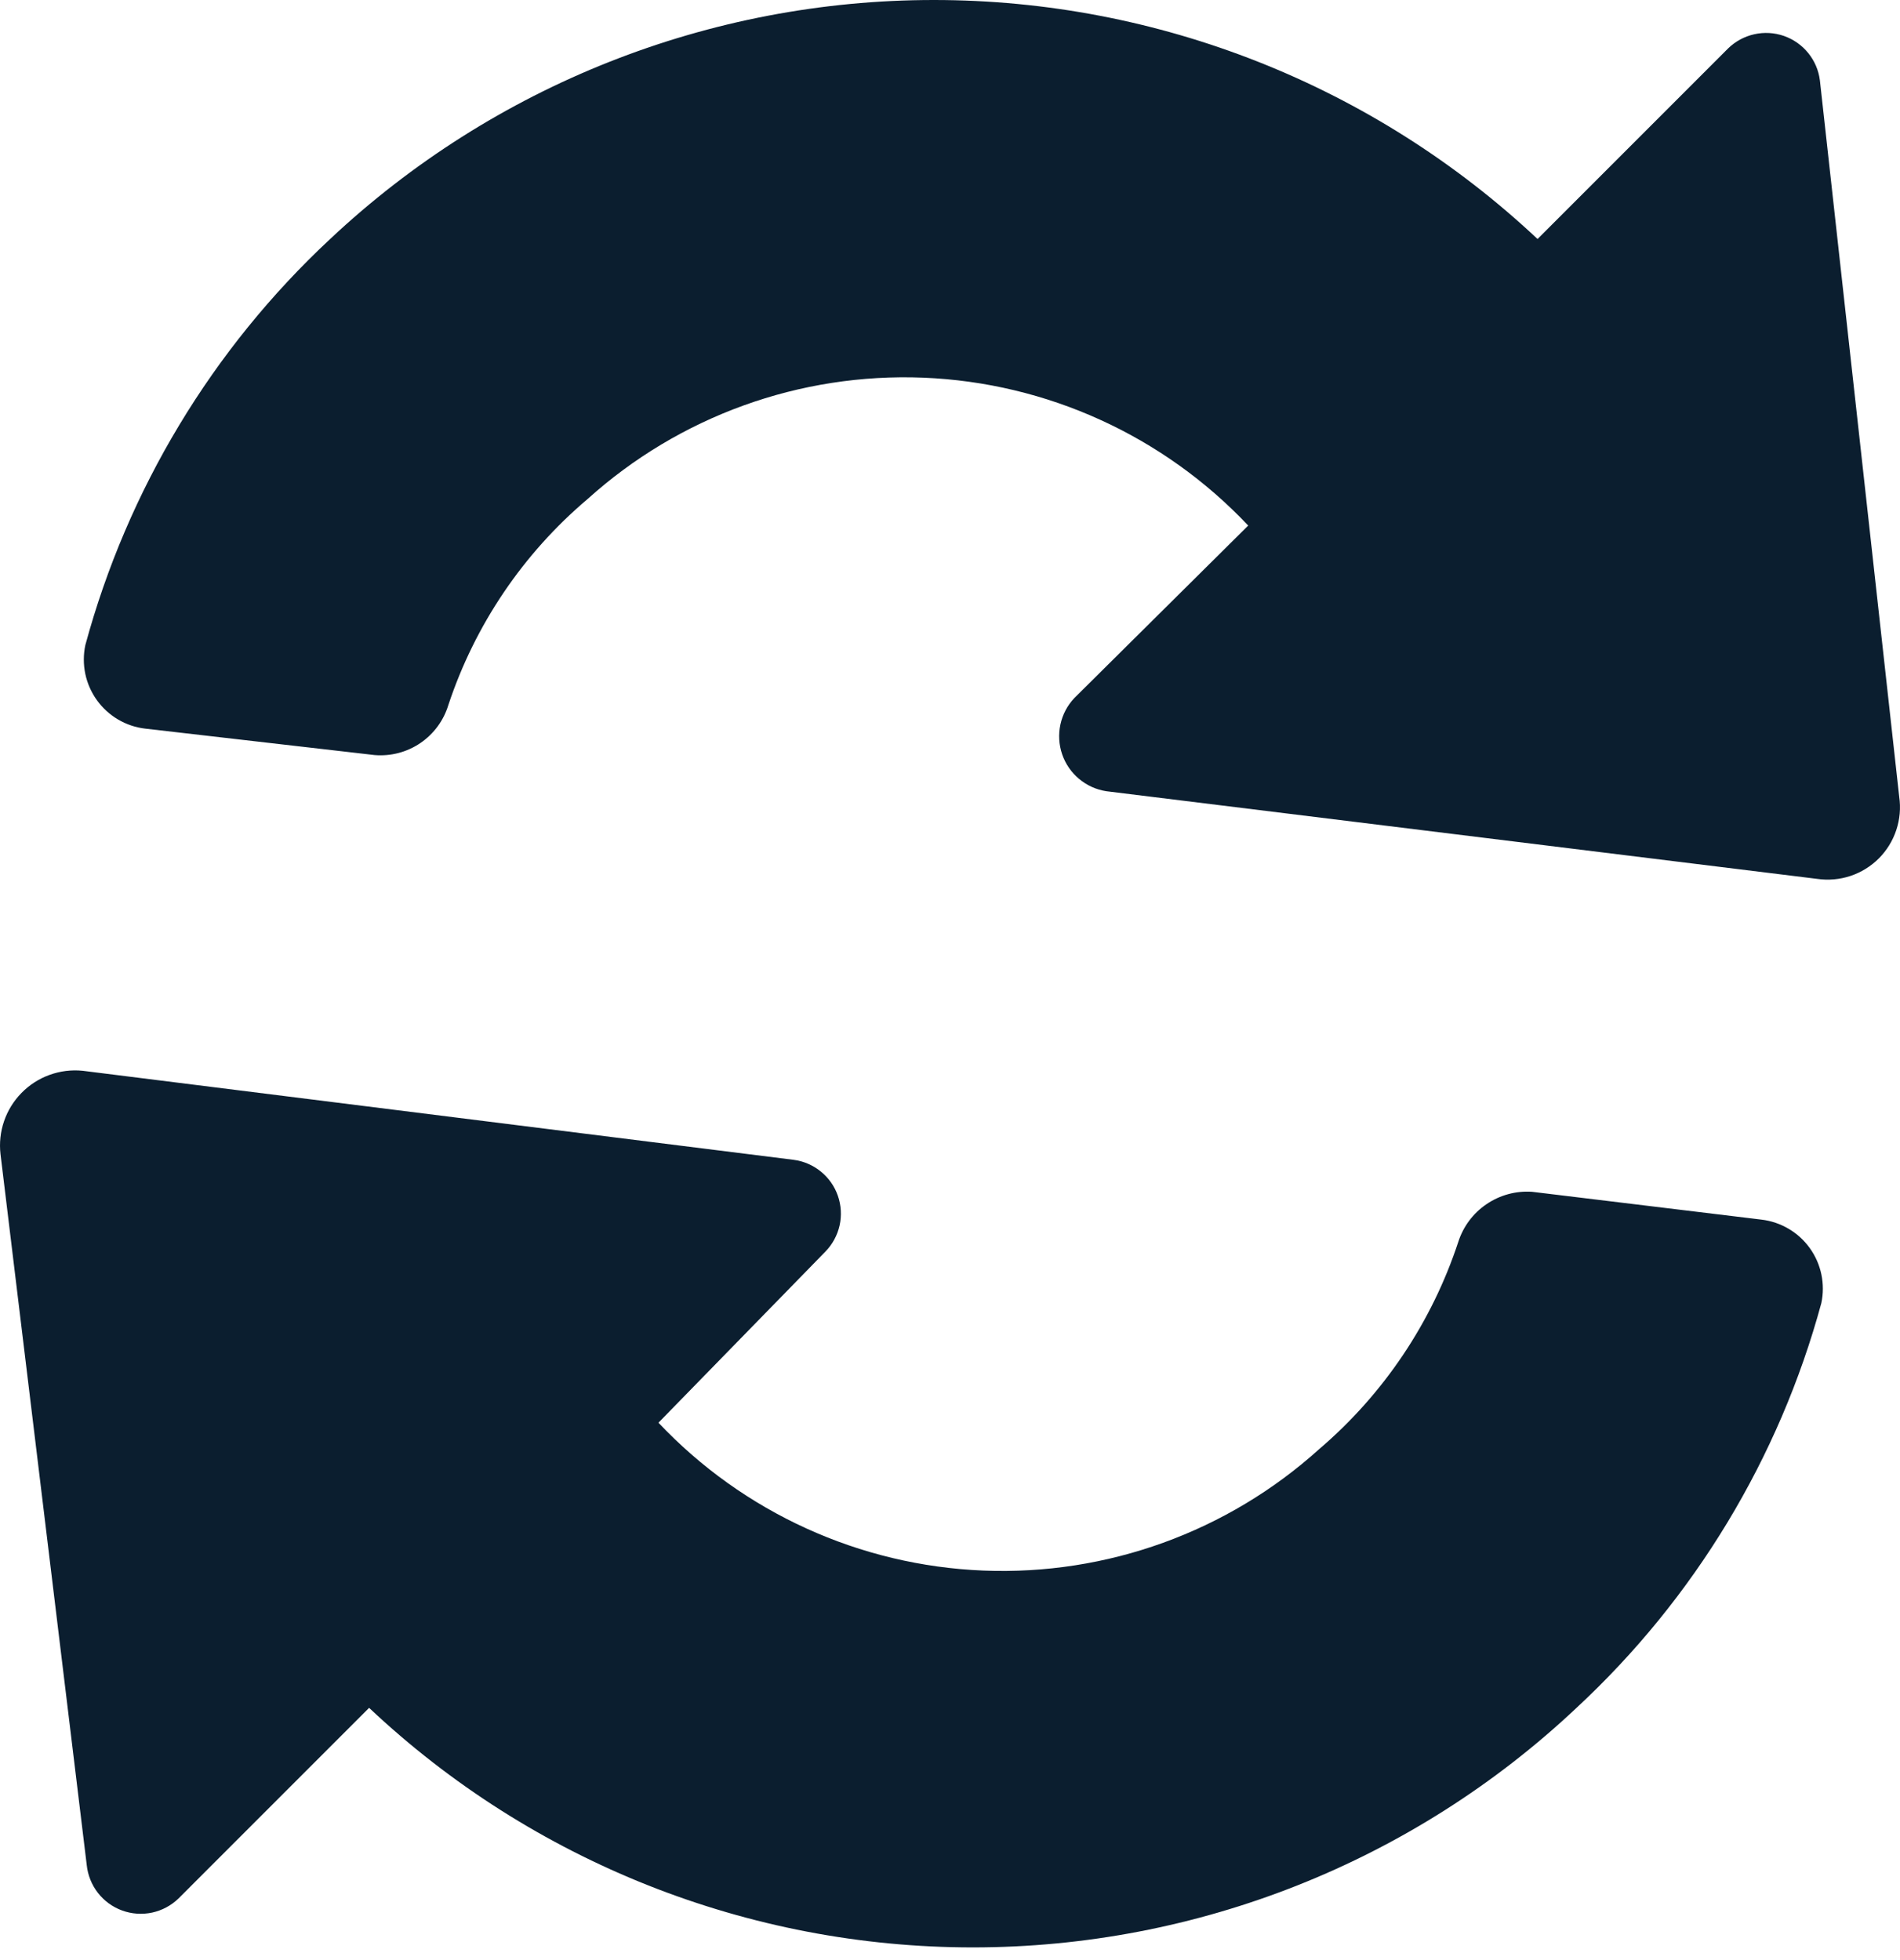 <svg width="63" height="65" viewBox="0 0 63 65" fill="none" xmlns="http://www.w3.org/2000/svg">
<path d="M60.344 2.667C60.303 2.334 60.169 2.021 59.958 1.76C59.748 1.499 59.468 1.303 59.152 1.192C58.835 1.082 58.494 1.062 58.167 1.136C57.84 1.209 57.54 1.372 57.3 1.606L50.982 7.925C45.56 2.834 38.402 0 30.964 0C23.527 0 16.369 2.834 10.947 7.925C7.038 11.569 4.226 16.235 2.829 21.393C2.763 21.707 2.763 22.03 2.828 22.344C2.894 22.657 3.024 22.954 3.211 23.214C3.398 23.474 3.636 23.693 3.912 23.856C4.188 24.019 4.495 24.123 4.813 24.16L12.423 25.037C12.959 25.081 13.494 24.941 13.938 24.639C14.383 24.336 14.711 23.891 14.867 23.376C15.748 20.72 17.344 18.358 19.48 16.55C22.522 13.805 26.518 12.36 30.612 12.523C34.707 12.687 38.575 14.447 41.388 17.427L35.623 23.146C35.392 23.39 35.232 23.694 35.161 24.023C35.09 24.351 35.11 24.694 35.219 25.012C35.328 25.33 35.522 25.612 35.781 25.828C36.039 26.044 36.351 26.185 36.684 26.236L60.252 29.142C60.622 29.196 61 29.163 61.355 29.046C61.71 28.928 62.032 28.729 62.297 28.465C62.561 28.2 62.76 27.878 62.877 27.523C62.995 27.168 63.028 26.79 62.974 26.421L60.344 2.667Z" fill="#0B1E2F"/>
<path d="M2.876 61.842C2.911 62.178 3.039 62.498 3.247 62.765C3.455 63.032 3.733 63.235 4.051 63.35C4.369 63.466 4.713 63.489 5.044 63.419C5.374 63.347 5.678 63.185 5.921 62.949L12.239 56.63C17.656 61.732 24.816 64.573 32.257 64.573C39.697 64.573 46.858 61.732 52.274 56.63C56.182 53.003 58.994 48.353 60.392 43.208C60.458 42.895 60.458 42.571 60.393 42.258C60.327 41.944 60.197 41.648 60.01 41.387C59.823 41.127 59.585 40.908 59.309 40.746C59.033 40.583 58.727 40.479 58.408 40.441L50.798 39.518C50.264 39.482 49.733 39.627 49.29 39.928C48.847 40.228 48.517 40.669 48.354 41.179C47.474 43.849 45.879 46.226 43.741 48.051C40.699 50.797 36.703 52.242 32.608 52.078C28.514 51.914 24.646 50.154 21.833 47.175L27.368 41.502C27.602 41.262 27.765 40.962 27.839 40.635C27.912 40.308 27.892 39.967 27.782 39.651C27.672 39.334 27.475 39.054 27.214 38.844C26.954 38.633 26.64 38.499 26.307 38.457L2.738 35.505C2.368 35.468 1.993 35.515 1.643 35.642C1.293 35.768 0.976 35.972 0.715 36.238C0.454 36.504 0.255 36.824 0.135 37.176C0.014 37.528 -0.026 37.904 0.017 38.273L2.876 61.842Z" fill="#0B1E2F"/>
</svg>
